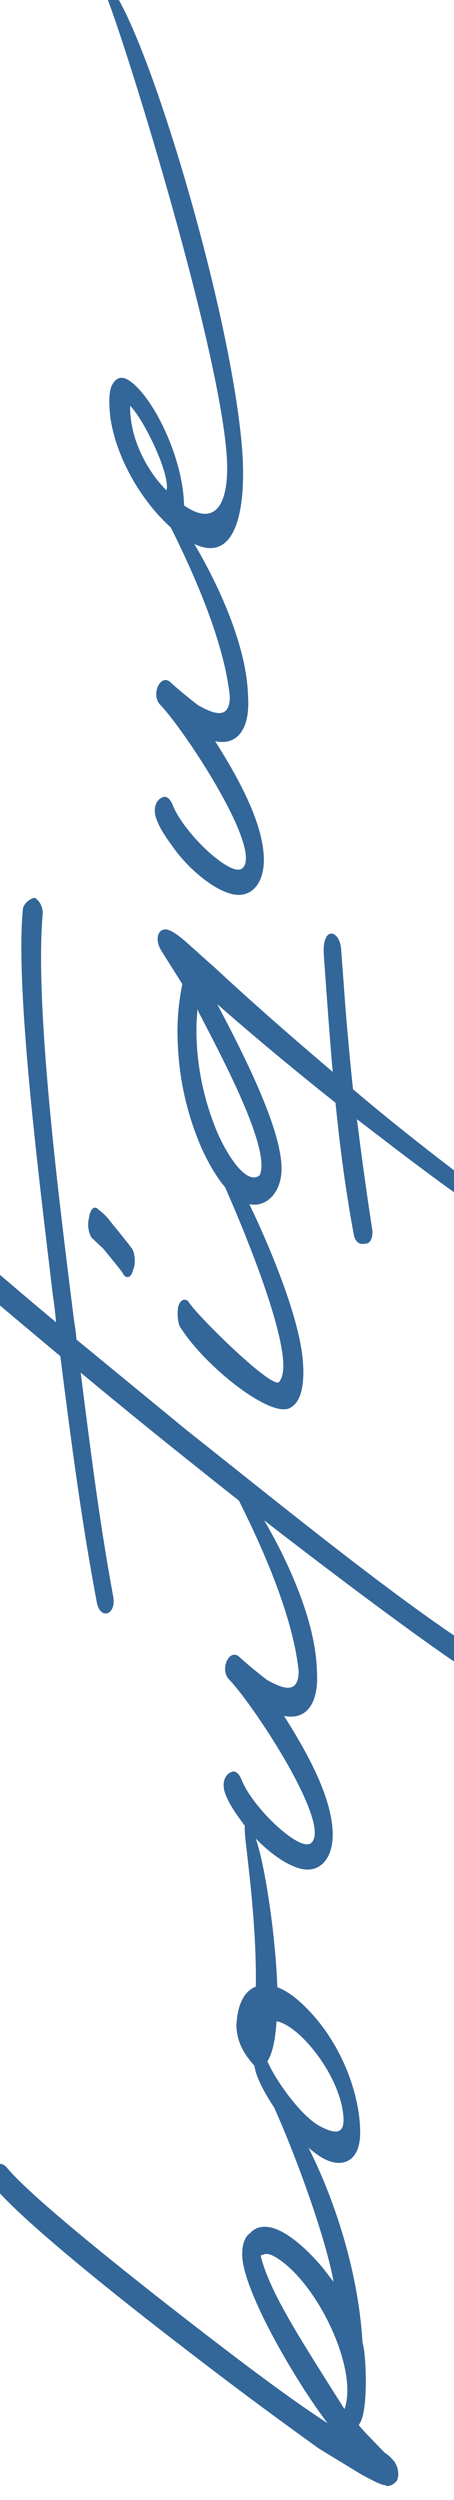 <svg width="30" height="165" fill="none" xmlns="http://www.w3.org/2000/svg"><path d="M25.707 164.049c-.12.073-.21.005-.252-.029-.293-.005-.86-.326-1.551-.691l-2.797-1.701a305.634 305.634 0 01-7.936-5.879l-1.414-1.089C6.5 150.62 1.263 146.317-.385 144.328c-.233-.345-.274-.934-.05-1.318.234-.267.65-.282.925.097 1.597 1.897 7.446 6.613 13.235 11.067 2.874 2.207 5.698 4.322 7.932 5.762-1.881-2.393-5.817-8.981-5.648-11.3.01-.496.178-1.031.499-1.23l.155-.156c.75-.593 1.785-.19 2.801.593.664.511 1.296 1.162 1.84 1.804l.737.953c-.558-3.155-2.879-9.394-4.394-12.506-.485-.928.911.477 1.524 1.449 2.367 3.876 4.339 9.346 4.75 14.563l.033.471.06.268c.2 1.045.306 4.356-.266 5.139l-.037.083.454.515 1.263 1.303c.306.18.535.467.672.628.005.058.096.184.151.335.005.058.16.457-.023.875-.192.248-.476.36-.521.326zm-2.77-6.695c-.191-2.708-2.168-6.457-4.246-8.052-.618-.477-1.048-.637-1.29-.491l-.166.039.01.116c.627 2.373 2.503 5.266 5.514 10.026l.037-.082c.133-.443.183-.963.142-1.556z" fill="#369"/><path d="M18.325 131.156c.558.204 1.217.656 1.89 1.342 2.247 2.227 3.524 5.489 3.584 8.096.064 2.11-1.2 2.528-2.417 1.872-1.826-1.017-4.055-4.177-4.508-5.801-.009-.117-.055-.209-.064-.326-.636-.71-1.149-1.497-1.19-2.64.064-1.454.55-2.305 1.282-2.577.027-1.371-.037-2.864-.133-4.22-.197-2.767-.536-5.198-.572-5.728-.165-1.741.44-.885.892.797.449 1.566 1.117 5.699 1.236 9.185zm2.778 9.151c1.263.69 1.702.418 1.579-.734-.27-2.66-2.883-5.889-4.407-6.171-.083 1.216-.266 2.135-.61 2.65l.097.185c.499 1.104 2.123 3.413 3.34 4.07z" fill="#369"/><path d="M19.648 123.27c-.512-.171-1.08-.496-1.652-.939a10.158 10.158 0 01-2.123-2.246c-.462-.632-.884-1.293-1.057-1.926-.12-.539.054-1.016.416-1.181.32-.199.595.121.746.52.458 1.128 1.776 2.645 2.924 3.53.797.613 1.488.919 1.749.511 1.066-1.464-3.895-9.005-5.52-10.702-.631-.652.019-2.101.691-1.473.316.296 1.026.899 1.822 1.512 1.043.578 2.073.982 2.091-.564-.42-4.162-3.011-9.496-4.608-12.56-.568-.938.764.142 1.652 1.493 1.45 2.232 4.05 7.07 4.16 10.994.16 2.295-.769 3.306-2.17 3.01 1.365 2.163 3.035 5.056 3.204 7.473.142 1.94-.87 3.058-2.325 2.548z" fill="#369"/><path d="M19.13 101.637a417.277 417.277 0 01-6.544-5.139c-2.037-1.62-4.6-3.7-7.254-5.903.64 5.018 1.218 9.715 2.151 14.791.206 1.196-.833 1.541-1.075.428-.852-4.527-1.488-8.883-2.421-16.308a1284.367 1284.367 0 01-9.533-8.037c-.687-.477-.59-2.524.265-2.033 2.192 2.067 5.593 5.008 8.984 7.833a26.146 26.146 0 00-.206-1.74c-.604-5.1-1.46-11.971-1.858-17.621-.234-3.287-.316-6.185-.115-7.994.138-.384.527-.632.774-.66.343.208.535.631.526 1.054-.206 2.295-.105 5.422.138 8.884.434 6.17 1.345 13.244 1.913 17.83.077.495.146.928.178 1.39l7.3 5.995c2.773 2.188 6.856 5.485 10.791 8.514 4.417 3.394 8.641 6.423 10.623 7.24.984.593.201 1.682-.678 1.386-1.464-.526-8.16-5.456-13.958-9.91z" fill="#369"/><path d="M15.557 91.407c-1.369-1.055-2.764-2.46-3.56-3.685-.225-.229-.312-.851-.23-1.454.133-.51.458-.593.687-.365.384.744 5.464 5.757 5.977 5.32.233-.268.325-.754.28-1.401-.257-3.651-4.234-12.608-5.685-15.394-.192-.37.032-.754 1.053.7 1.624 2.31 5.496 10.347 5.917 14.51.147 1.507-.005 2.892-.856 3.296-.65.34-2.123-.404-3.583-1.527zm-7.46-7.405c-.142-.219-1.053-1.313-1.282-1.6l-.672-.627c-.266-.204-.398-.919-.266-1.371.078-.661.398-.86.627-.574.179.136.485.374.765.754.228.287 1.235 1.507 1.469 1.852.187.311.238 1.021.055 1.381-.129.57-.5.618-.696.185z" fill="#369"/><path d="M22.714 64.962c.16 2.294.37 4.623.613 6.928 2.046 1.74 4.17 3.428 6.247 5.023a145.43 145.43 0 005.026 3.695c.343.097.466.696.366 1.06-.179.418-.632-.039-.93-.16-2.85-1.916-5.761-4.04-8.722-6.316l-1.726-1.323a239.38 239.38 0 001.02 7.352c.033.471-.146.89-.484.856-.371.107-.678-.132-.755-.637-.54-2.922-.911-5.767-1.2-8.66a209.518 209.518 0 01-7.816-6.506c1.734 3.282 4.357 8.412 4.247 11.004-.042 1.19-.687 2.085-1.598 2.222a1.844 1.844 0 01-1.414-.472c-.791-.554-1.588-1.78-2.228-3.16a19.078 19.078 0 01-1.58-6.394c-.091-1.294-.105-2.64.266-4.527l-1.364-2.164c-.563-.88-.16-1.682.531-1.376.645.273 1.414 1.09 2.975 2.45 2.416 2.247 5.043 4.547 7.798 6.886-.22-2.504-.402-5.096-.595-7.804-.091-1.906 1.103-1.546 1.154-.224l.17 2.247zm-9.565 1.886l-.1-.243-.042.579c-.041.578-.032 1.312.018 2.017.151 2.12.71 4.109 1.405 5.699.742 1.629 1.95 3.335 2.737 2.66.719-1.673-2.274-7.367-4.018-10.712zm1.95-7.906c-.513-.17-1.08-.496-1.652-.938a10.17 10.17 0 01-2.124-2.247c-.462-.632-.888-1.293-1.057-1.925-.12-.54.055-1.016.416-1.182.32-.199.595.122.746.52.458 1.129 1.776 2.646 2.925 3.53.796.613 1.487.92 1.748.511 1.066-1.463-3.895-9.005-5.52-10.702-.631-.651.019-2.1.692-1.473.31.297 1.025.9 1.821 1.512 1.043.579 2.078.983 2.092-.564-.421-4.162-3.012-9.496-4.61-12.559-.567-.938.765.141 1.653 1.493 1.455 2.232 4.05 7.07 4.16 10.993.16 2.295-.769 3.307-2.17 3.01 1.365 2.164 3.03 5.057 3.205 7.473.137 1.936-.87 3.054-2.325 2.548z" fill="#369"/><path d="M11.213 34.747C8.98 32.696 7.42 29.55 7.245 27.075c-.041-.589-.036-1.085.1-1.537.253-.588.655-.778 1.182-.428 1.579 1.046 3.579 5.086 3.634 8.247 2.283 1.59 3.016-.462 2.819-3.287C14.449 22.533 7.964 1.8 6.925-.5c-.197-.432-.151-.952.21-.563 2.399 2.567 8 20.956 8.838 30.394.43 4.896-.609 9.165-4.76 5.416zm-.21-2.387c.26-1.021-1.456-4.624-2.403-5.572-.041 2.3 1.281 4.488 2.403 5.572z" fill="#369"/></svg>
